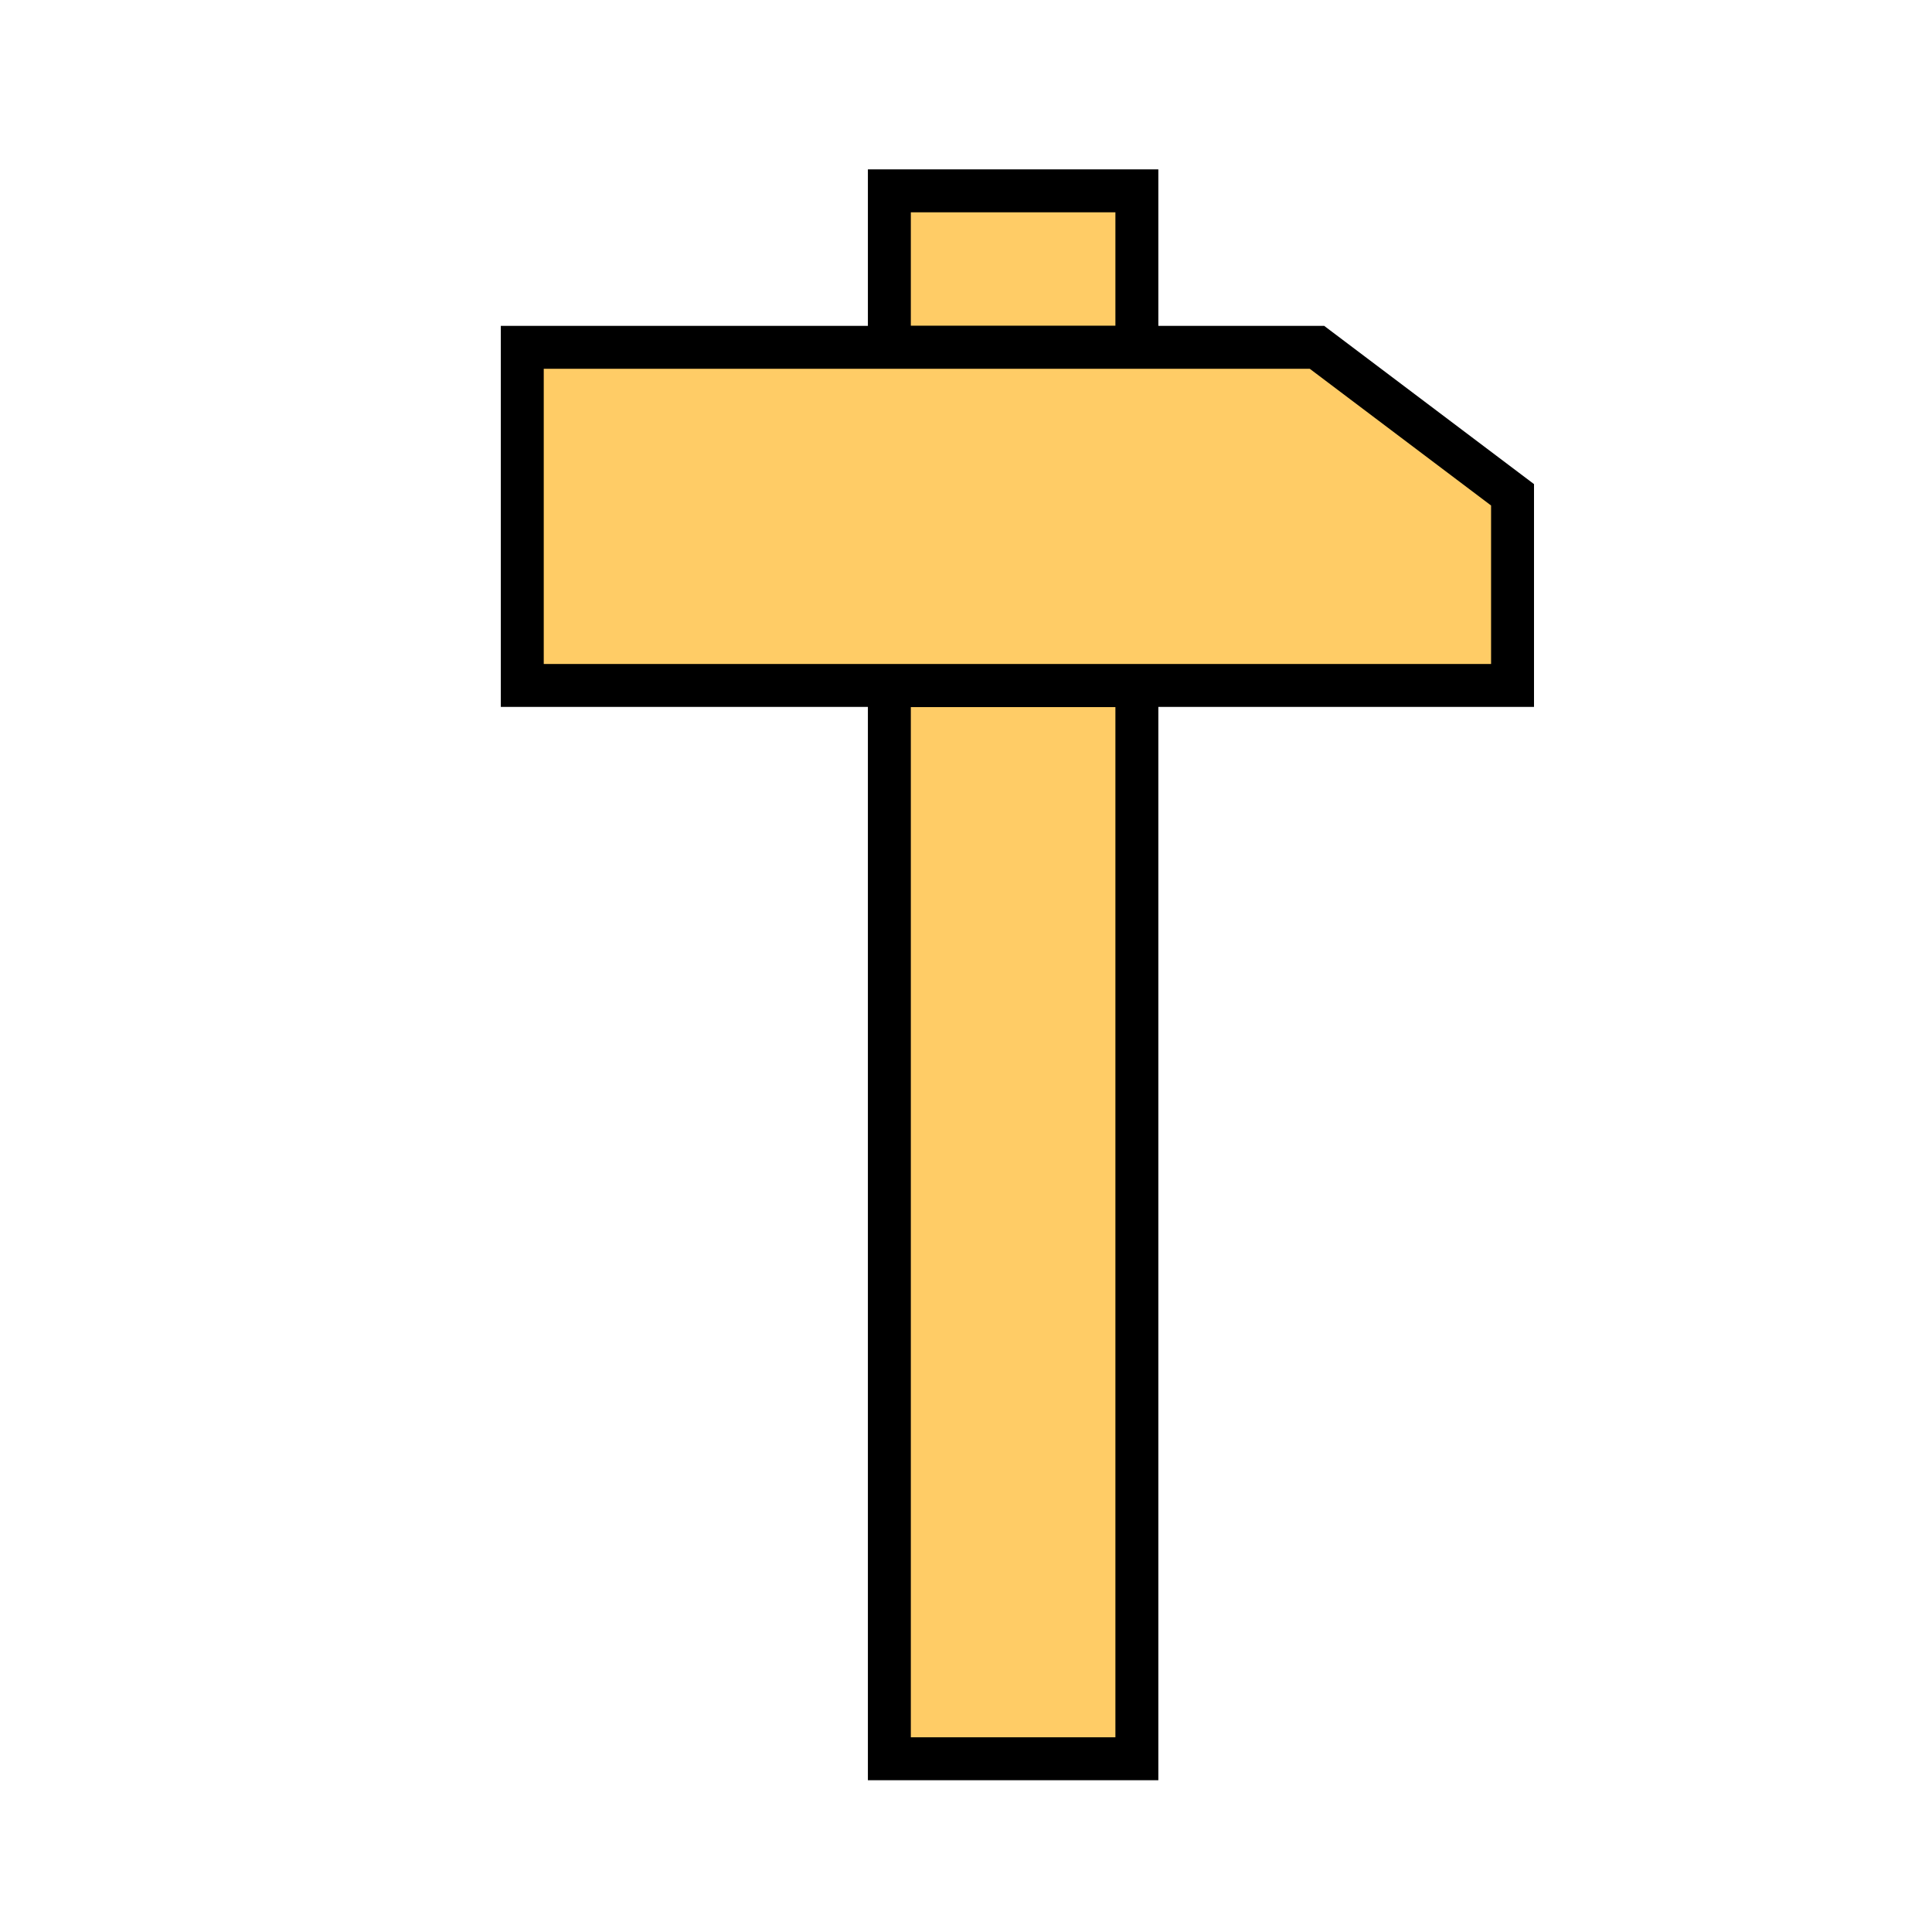 <?xml version="1.0" encoding="UTF-8"?> <svg xmlns="http://www.w3.org/2000/svg" viewBox="0 0 90 90"> <defs> <style>.cls-1{fill:#fc6;stroke:#000;stroke-miterlimit:10;stroke-width:2px;}</style> </defs> <title> living room copy 10</title> <g id="Layer_1" data-name="Layer 1"> <rect class="cls-1" x="41.43" y="8.89" width="11.53" height="7.29"></rect> <rect class="cls-1" x="41.43" y="31.94" width="11.53" height="49.99"></rect> <polygon class="cls-1" points="70.46 31.93 24.33 31.93 24.33 16.18 61.35 16.18 70.46 23.05 70.46 31.93"></polygon> </g> </svg> 